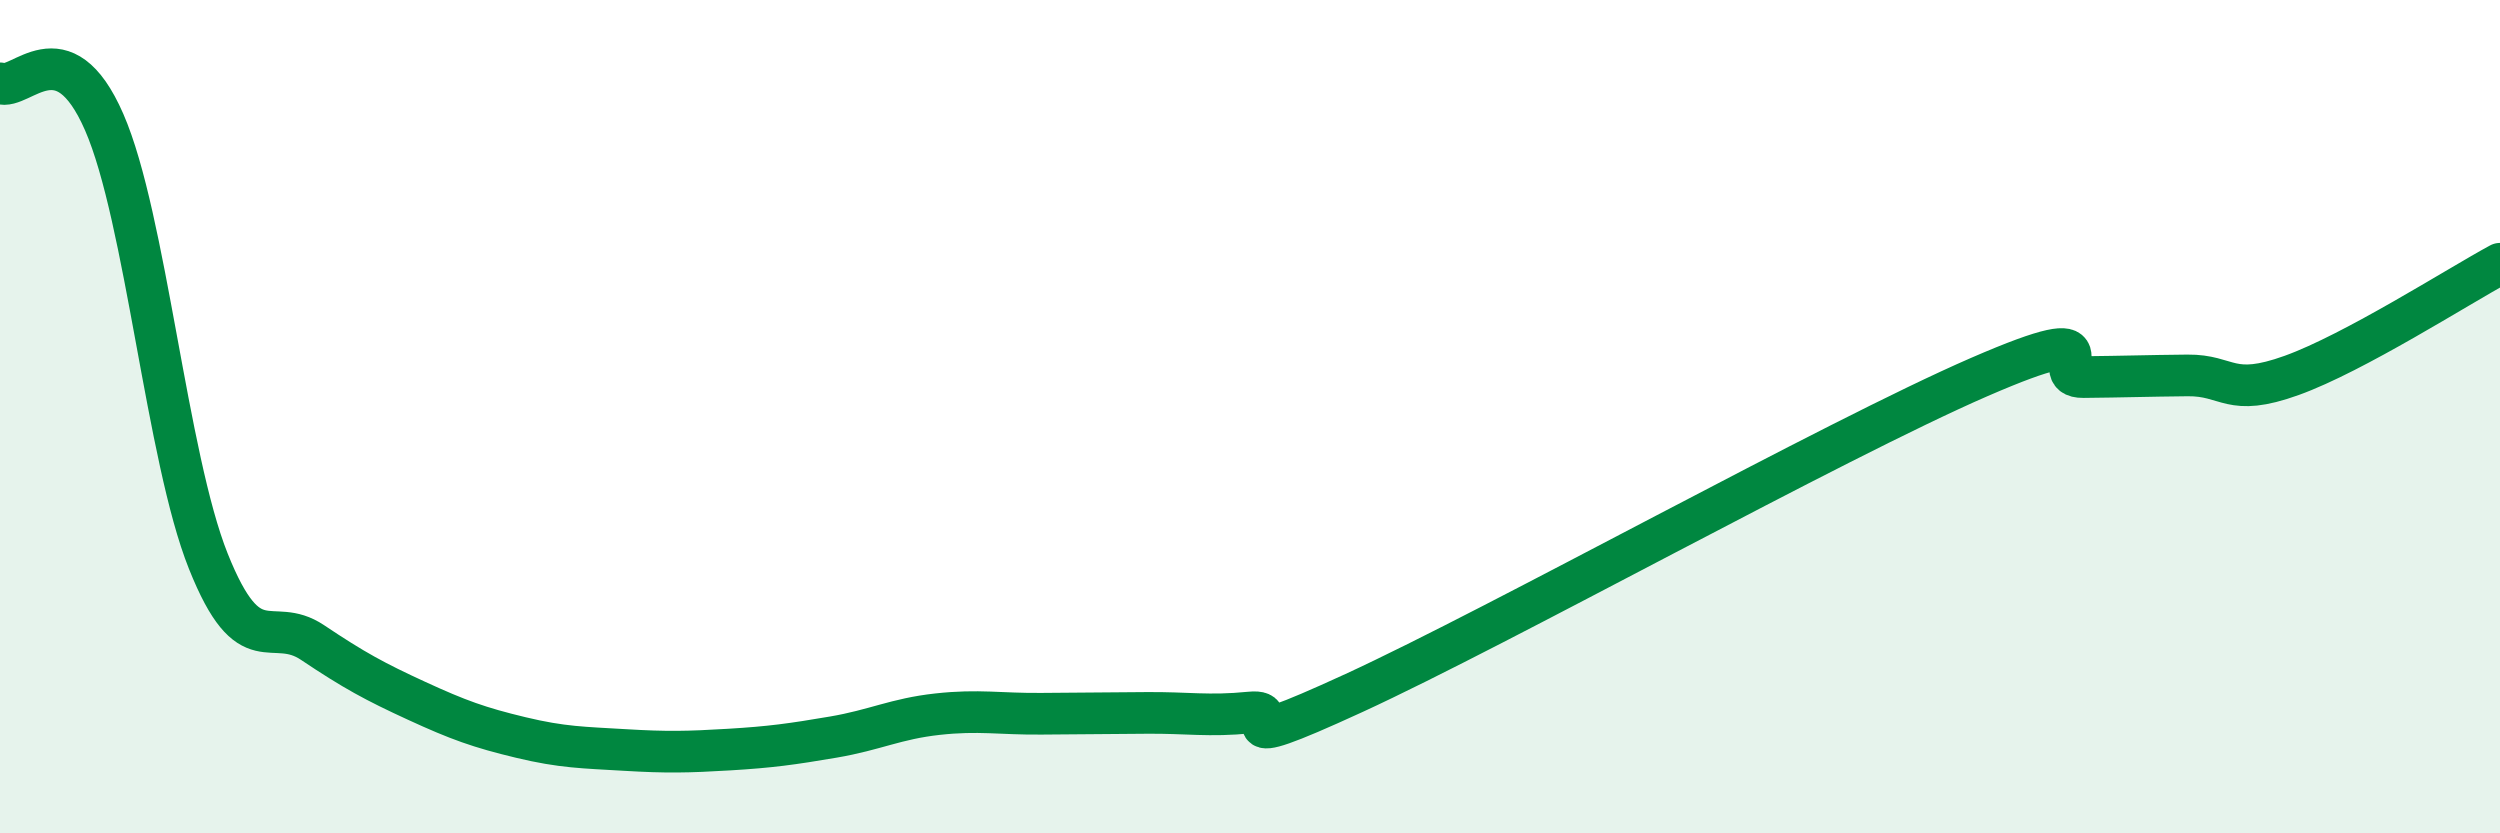 
    <svg width="60" height="20" viewBox="0 0 60 20" xmlns="http://www.w3.org/2000/svg">
      <path
        d="M 0,2 C 0.5,2.19 1.5,0.64 2.5,2.93 C 3.5,5.22 4,10.97 5,13.47 C 6,15.97 6.5,14.75 7.5,15.42 C 8.5,16.09 9,16.36 10,16.82 C 11,17.28 11.5,17.46 12.5,17.7 C 13.5,17.94 14,17.94 15,18 C 16,18.06 16.5,18.05 17.5,17.99 C 18.5,17.93 19,17.86 20,17.69 C 21,17.52 21.5,17.25 22.5,17.14 C 23.5,17.03 24,17.14 25,17.13 C 26,17.12 26.5,17.12 27.5,17.11 C 28.5,17.1 29,17.2 30,17.1 C 31,17 29,18.24 32.5,16.63 C 36,15.02 44,10.57 47.5,9.05 C 51,7.53 49,9.06 50,9.05 C 51,9.04 51.5,9.02 52.5,9.01 C 53.5,9 53.5,9.55 55,9.01 C 56.5,8.47 59,6.87 60,6.33L60 20L0 20Z"
        fill="#008740"
        opacity="0.1"
        stroke-linecap="round"
        stroke-linejoin="round"
      />
      <path
        d="M 0,2 C 0.5,2.19 1.5,0.64 2.5,2.93 C 3.5,5.22 4,10.97 5,13.47 C 6,15.97 6.5,14.75 7.5,15.42 C 8.5,16.09 9,16.36 10,16.82 C 11,17.28 11.5,17.46 12.5,17.7 C 13.5,17.94 14,17.94 15,18 C 16,18.06 16.5,18.05 17.5,17.99 C 18.5,17.93 19,17.86 20,17.69 C 21,17.52 21.5,17.25 22.5,17.14 C 23.5,17.03 24,17.14 25,17.13 C 26,17.12 26.5,17.12 27.5,17.11 C 28.5,17.1 29,17.2 30,17.1 C 31,17 29,18.24 32.5,16.63 C 36,15.02 44,10.57 47.5,9.05 C 51,7.53 49,9.06 50,9.05 C 51,9.04 51.5,9.02 52.5,9.01 C 53.5,9 53.5,9.55 55,9.01 C 56.5,8.47 59,6.87 60,6.33"
        stroke="#008740"
        stroke-width="1"
        fill="none"
        stroke-linecap="round"
        stroke-linejoin="round"
      />
    </svg>
  
